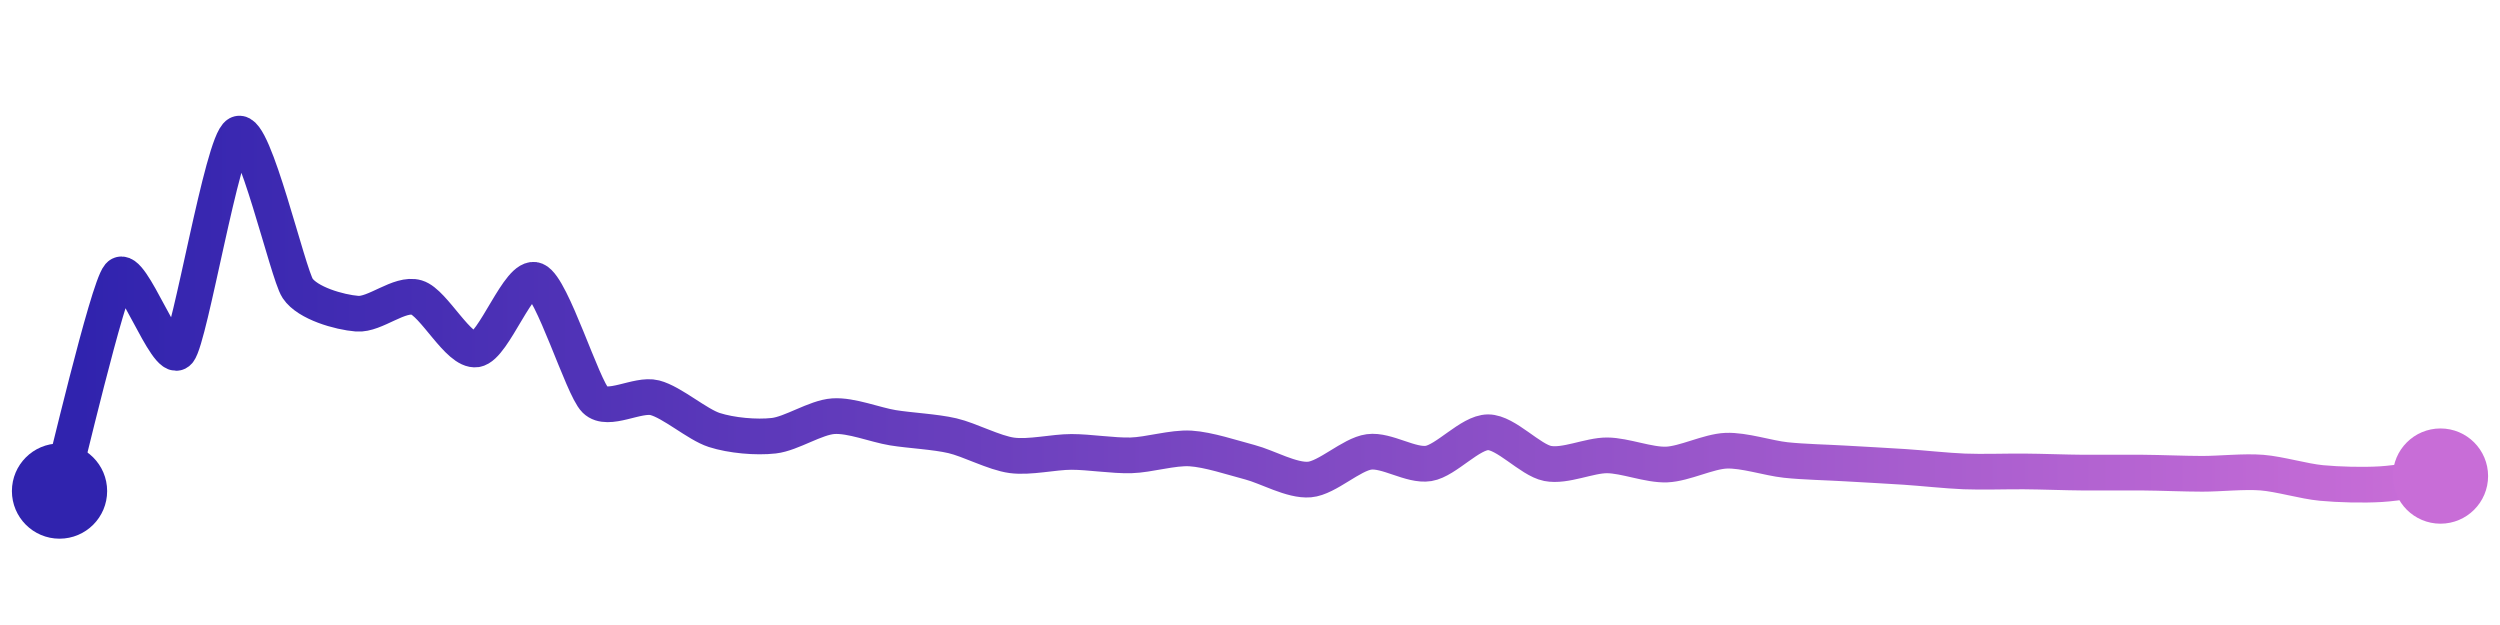 <svg width="200" height="50" viewBox="0 0 210 50" xmlns="http://www.w3.org/2000/svg">
    <defs>
        <linearGradient x1="0%" y1="0%" x2="100%" y2="0%" id="a">
            <stop stop-color="#3023AE" offset="0%"/>
            <stop stop-color="#C86DD7" offset="100%"/>
        </linearGradient>
    </defs>
    <path stroke="url(#a)"
          stroke-width="3"
          stroke-linejoin="round"
          stroke-linecap="round"
          d="M5 40 C 5.4 38.55, 9.03 23.04, 10 21.9 S 14.03 29.44, 15 28.29 S 18.68 10.7, 20 10 S 24.17 21.72, 25 22.97 S 28.5 24.98, 30 25.1 S 33.56 23.31, 35 23.74 S 38.52 28.32, 40 28.1 S 43.62 21.7, 45 22.29 S 48.93 31.3, 50 32.35 S 53.55 31.79, 55 32.16 S 58.57 34.41, 60 34.87 S 63.51 35.52, 65 35.35 S 68.5 33.81, 70 33.71 S 73.52 34.44, 75 34.68 S 78.54 35.01, 80 35.35 S 83.51 36.8, 85 37 S 88.5 36.71, 90 36.71 S 93.5 37.04, 95 37 S 98.5 36.33, 100 36.42 S 103.55 37.2, 105 37.58 S 108.51 39.16, 110 39.03 S 113.51 36.91, 115 36.71 S 118.52 37.92, 120 37.68 S 123.5 35.06, 125 35.06 S 128.53 37.39, 130 37.68 S 133.5 36.99, 135 37 S 138.5 37.83, 140 37.77 S 143.5 36.67, 145 36.61 S 148.51 37.23, 150 37.39 S 153.5 37.59, 155 37.68 S 158.5 37.87, 160 37.97 S 163.5 38.29, 165 38.35 S 168.5 38.34, 170 38.35 S 173.5 38.44, 175 38.45 S 178.5 38.44, 180 38.45 S 183.5 38.55, 185 38.55 S 188.5 38.33, 190 38.45 S 193.51 39.18, 195 39.32 S 198.5 39.51, 200 39.42 S 203.51 38.94, 205 38.74"
          fill="none"/>
    <circle r="4" cx="5" cy="40" fill="#3023AE"/>
    <circle r="4" cx="205" cy="38.74" fill="#C86DD7"/>      
</svg>